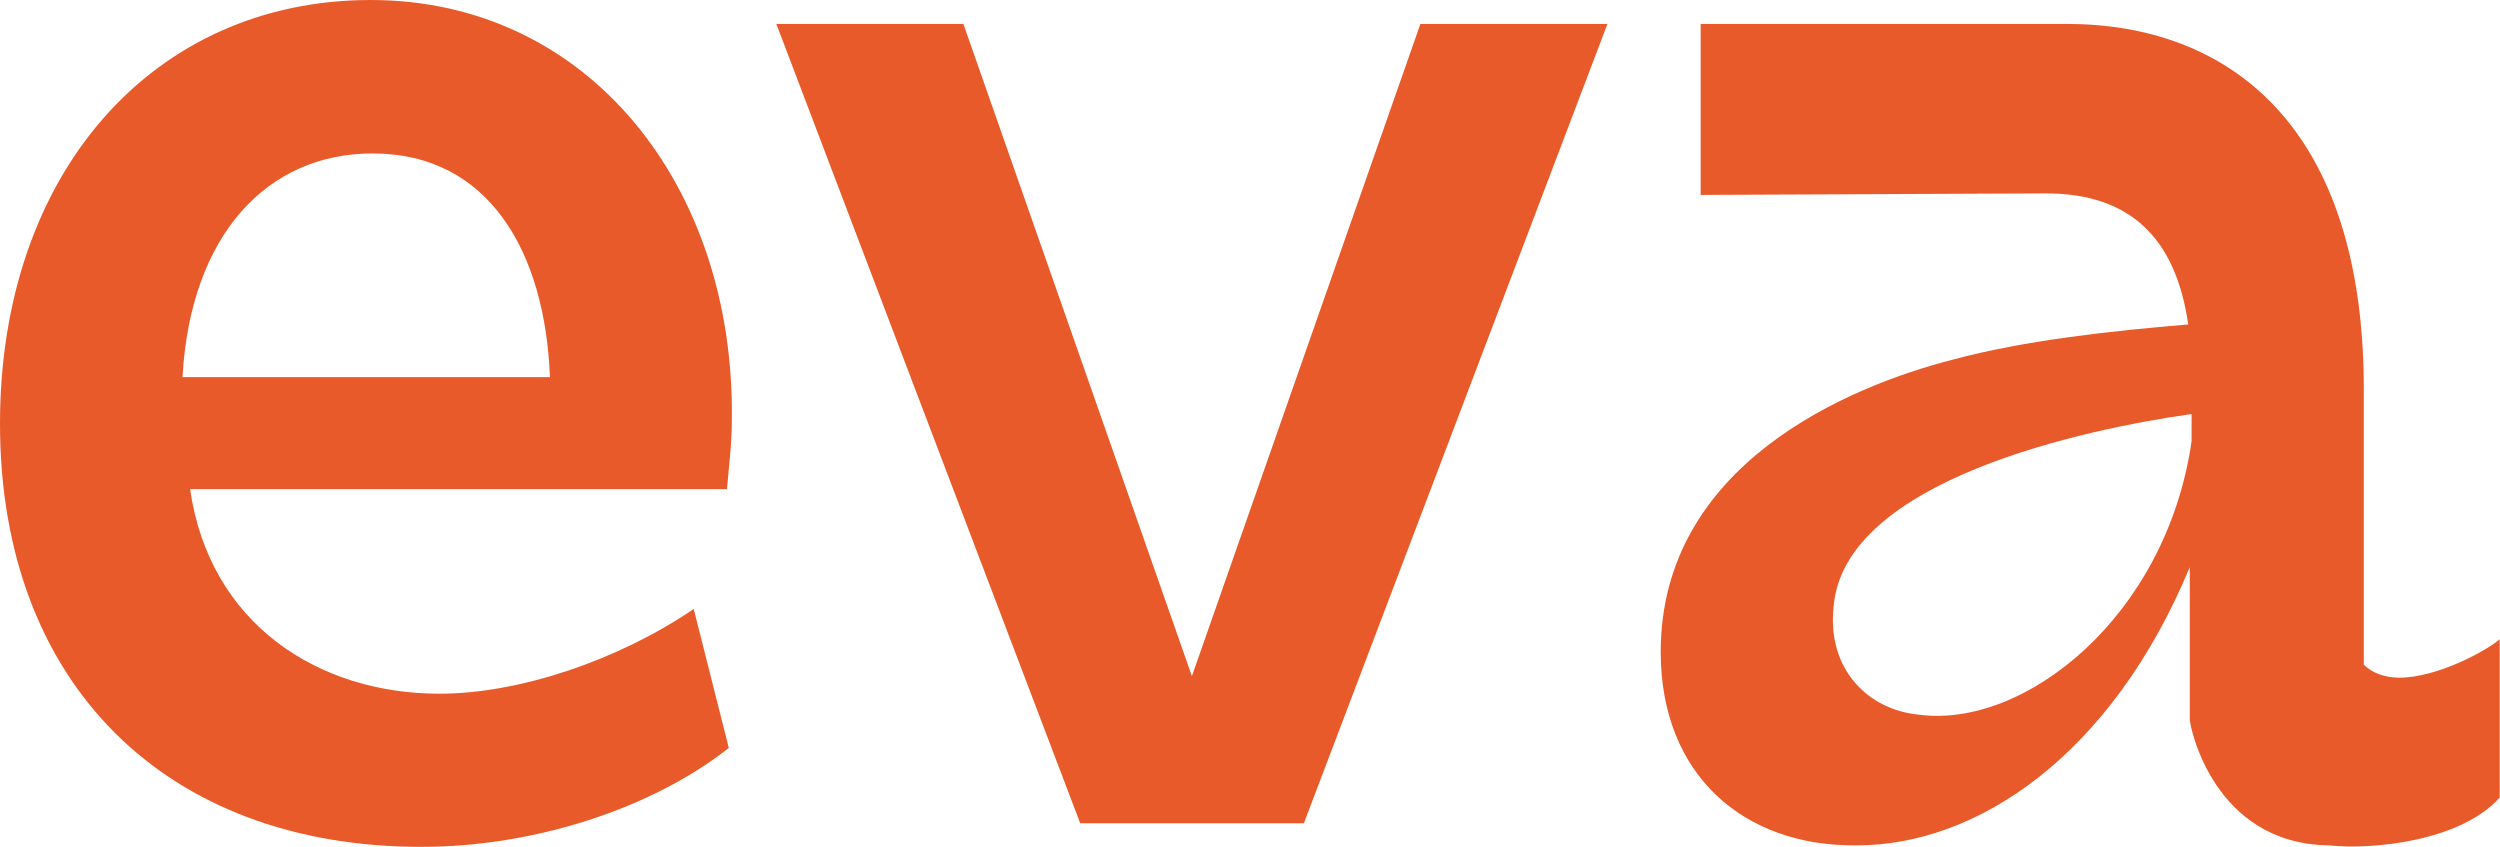 <?xml version="1.0" encoding="UTF-8"?><svg id="Vrstva_2" xmlns="http://www.w3.org/2000/svg" viewBox="0 0 82.6 27.99"><defs><style>.cls-1{fill:#e95a2a;stroke-width:0px;}</style></defs><g id="Vrstva_1-2"><path class="cls-1" d="M78.11,21.97c.26.26.68.42,1.16.42,1.27,0,2.9-.9,3.32-1.27v5.23c-1.27,1.43-4.17,1.74-5.65,1.58-3.8-.05-4.59-3.91-4.59-4.17v-5.02c-2.59,6.23-7.03,9.19-10.99,9.19-3.74.05-6.49-2.32-6.49-6.39,0-6.18,6.18-8.77,9.66-9.66,2.33-.63,5.23-.95,7.77-1.16-.42-2.9-1.96-4.33-4.7-4.33l-11.41.05V.79h12.09c5.28,0,9.88,3.27,9.82,12.25v8.93ZM72.41,14.58v-.9c-3.43.48-11.52,2.17-11.83,6.39-.21,2.06,1.16,3.38,2.8,3.54,3.49.48,8.19-3.22,9.03-9.03Z"/><path class="cls-1" d="M25.65.79h6.18l7.55,21.55L46.93.79h6.18l-10.03,26.41h-7.39L25.65.79Z"/><path class="cls-1" d="M0,14C0,5.7,5.07,0,12.25,0s12.04,6.13,11.93,13.89c0,.79-.1,1.53-.16,2.27H6.28c.64,4.44,4.22,6.76,8.24,6.76,2.64,0,5.92-1.11,8.4-2.8l1.16,4.59c-2.54,2.01-6.45,3.27-10.14,3.27C5.49,27.99,0,22.6,0,14ZM6.02,12.46h12.15c-.16-4.12-2-7.39-5.86-7.39-3.48,0-6.02,2.69-6.28,7.39Z"/></g></svg>